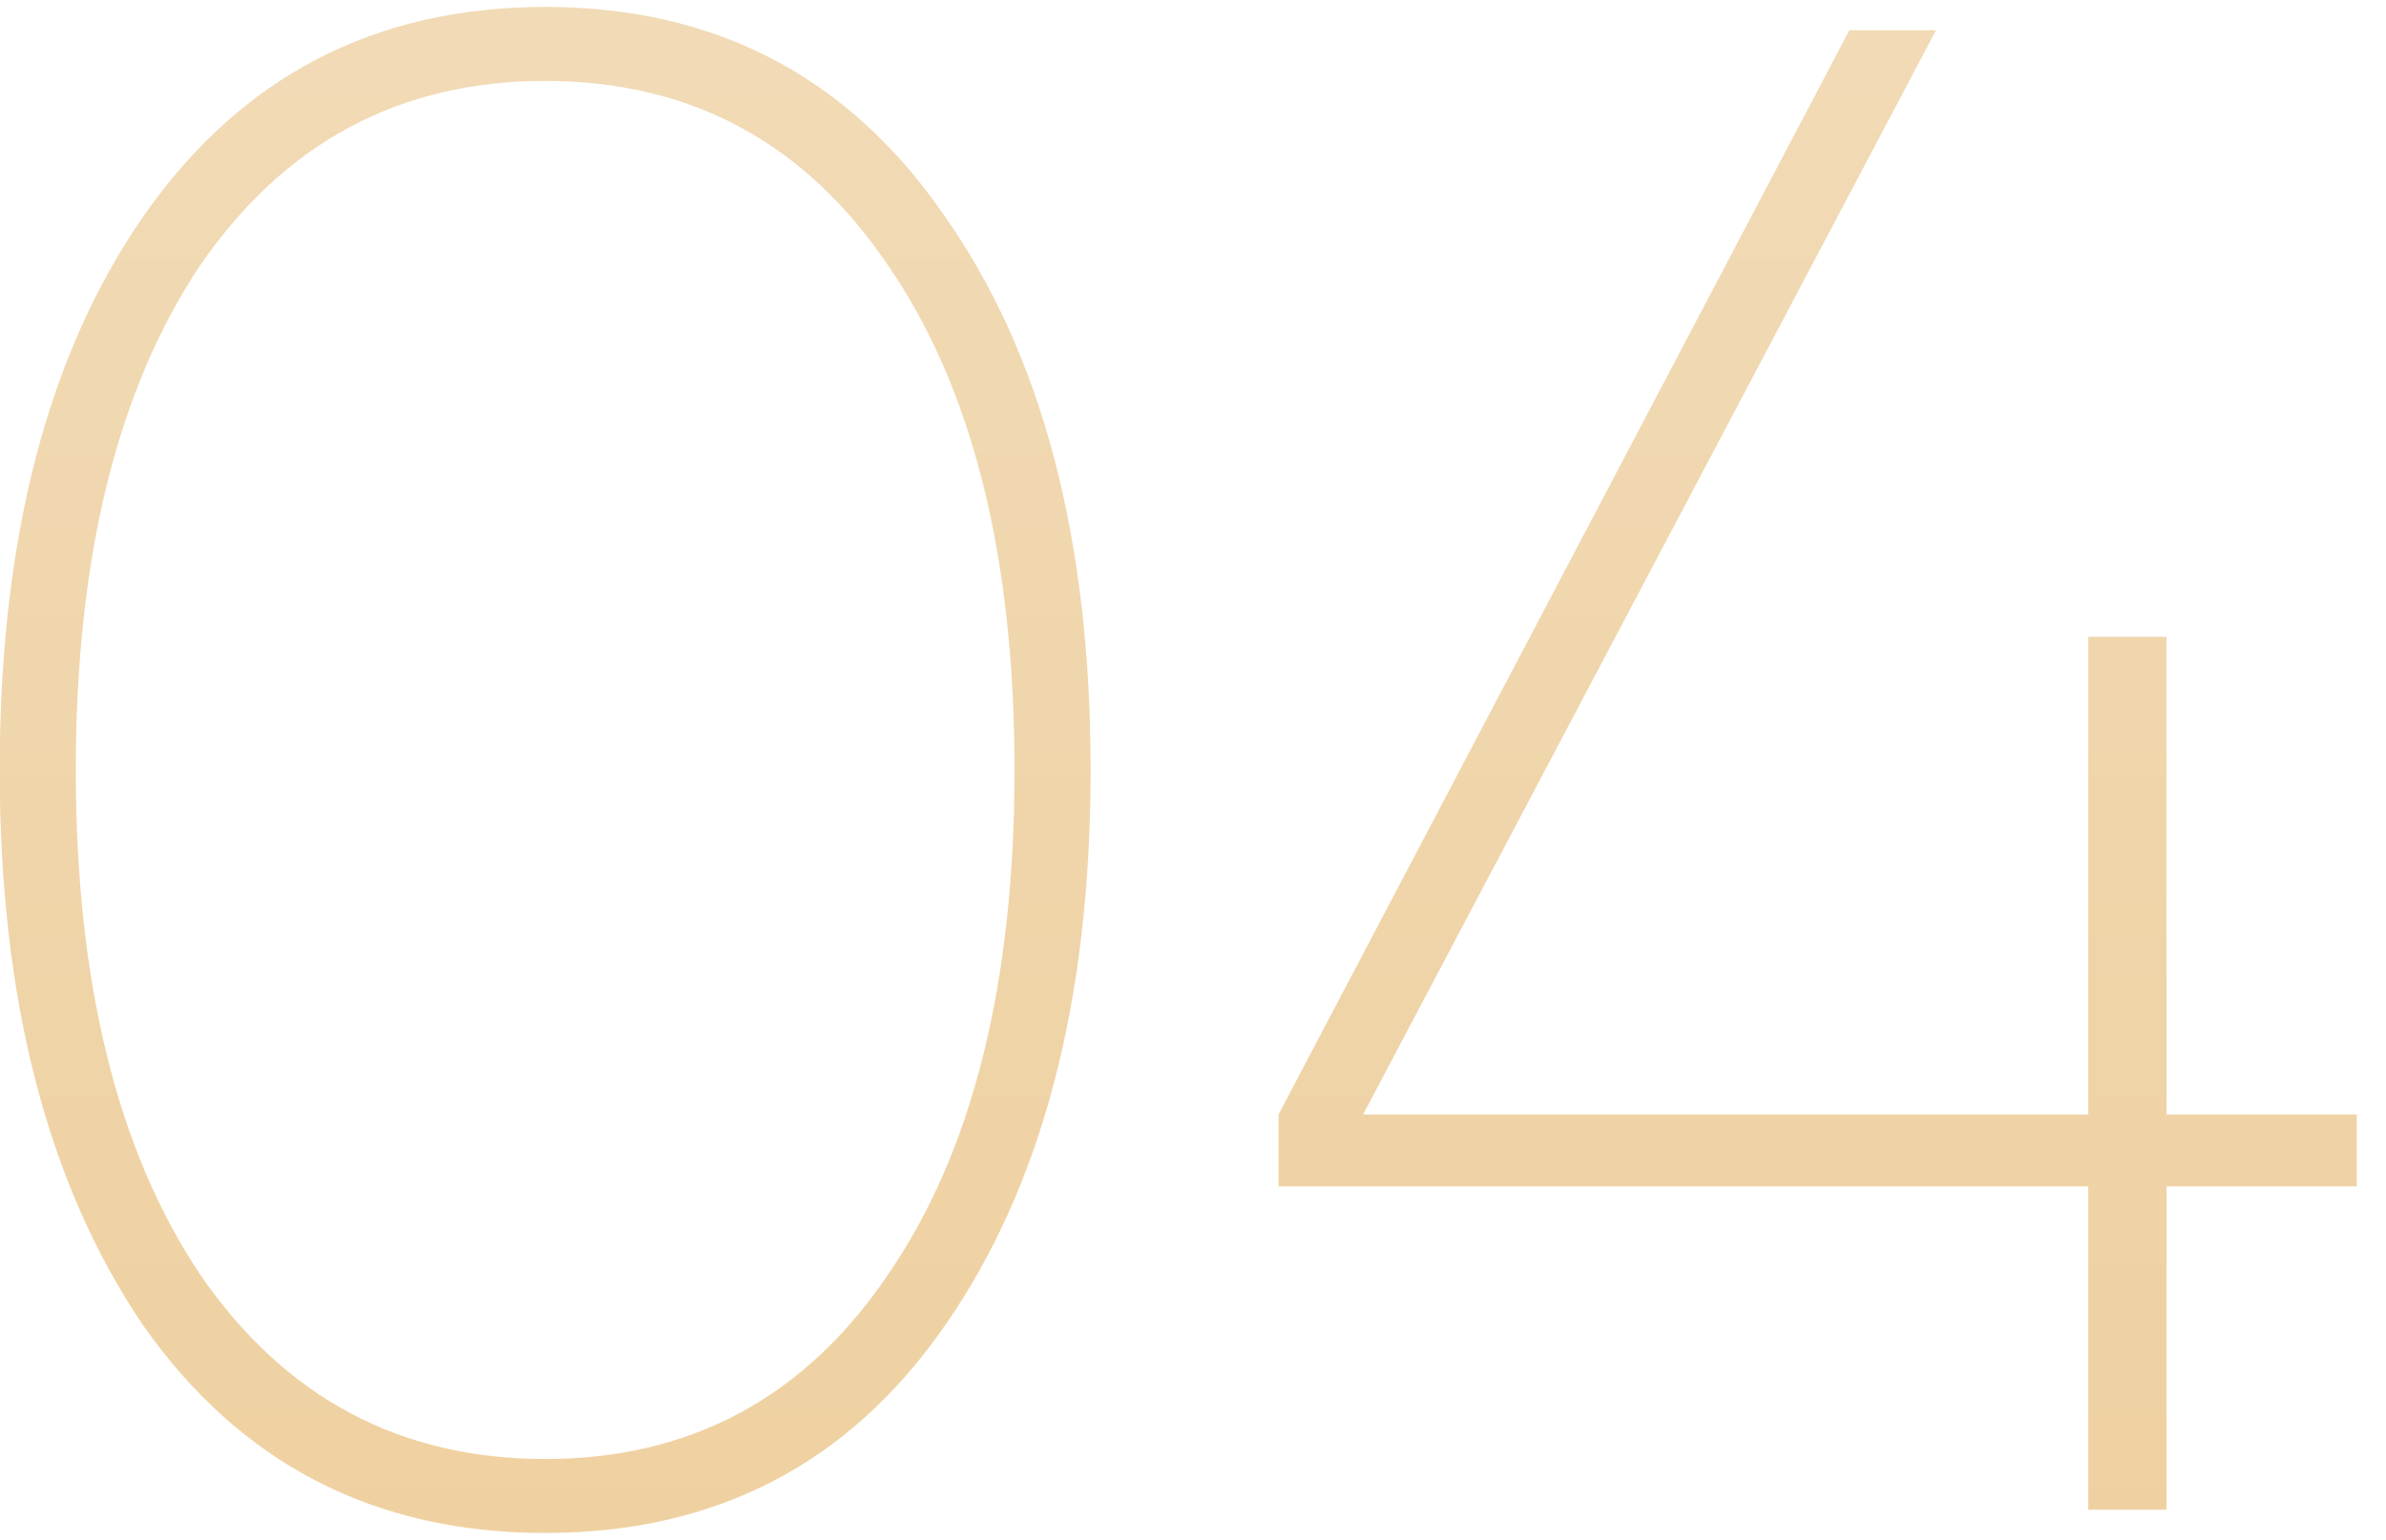 <?xml version="1.0" encoding="UTF-8"?> <svg xmlns="http://www.w3.org/2000/svg" width="79" height="51" viewBox="0 0 79 51" fill="none"><path d="M31.28 43.91C28.107 48.483 23.697 50.77 18.05 50.77C12.403 50.77 7.97 48.483 4.75 43.91C1.577 39.243 -0.01 33.107 -0.01 25.5C-0.01 17.847 1.577 11.733 4.75 7.16C7.97 2.54 12.403 0.23 18.05 0.23C23.697 0.23 28.107 2.54 31.28 7.16C34.5 11.733 36.11 17.847 36.11 25.5C36.11 33.153 34.5 39.29 31.28 43.91ZM6.64 42.23C9.44 46.29 13.243 48.32 18.05 48.32C22.857 48.32 26.637 46.29 29.39 42.23C32.19 38.17 33.59 32.593 33.59 25.5C33.59 18.407 32.19 12.83 29.39 8.77C26.637 4.71 22.857 2.68 18.05 2.68C13.243 2.68 9.44 4.71 6.64 8.77C3.887 12.877 2.51 18.453 2.51 25.5C2.51 32.547 3.887 38.123 6.64 42.23ZM71.732 36.91H78.032V39.29H71.732V50H69.142V39.29H42.332V36.91L61.232 1H64.102L45.132 36.91H69.142V21.09H71.732V36.91Z" fill="url(#paint0_linear_1086_222)"></path><defs><linearGradient id="paint0_linear_1086_222" x1="51" y1="-25" x2="51" y2="87" gradientUnits="userSpaceOnUse"><stop stop-color="#DFCDA9"></stop><stop offset="0" stop-color="#F2DFC0"></stop><stop offset="1" stop-color="#EDCA92"></stop></linearGradient></defs></svg> 